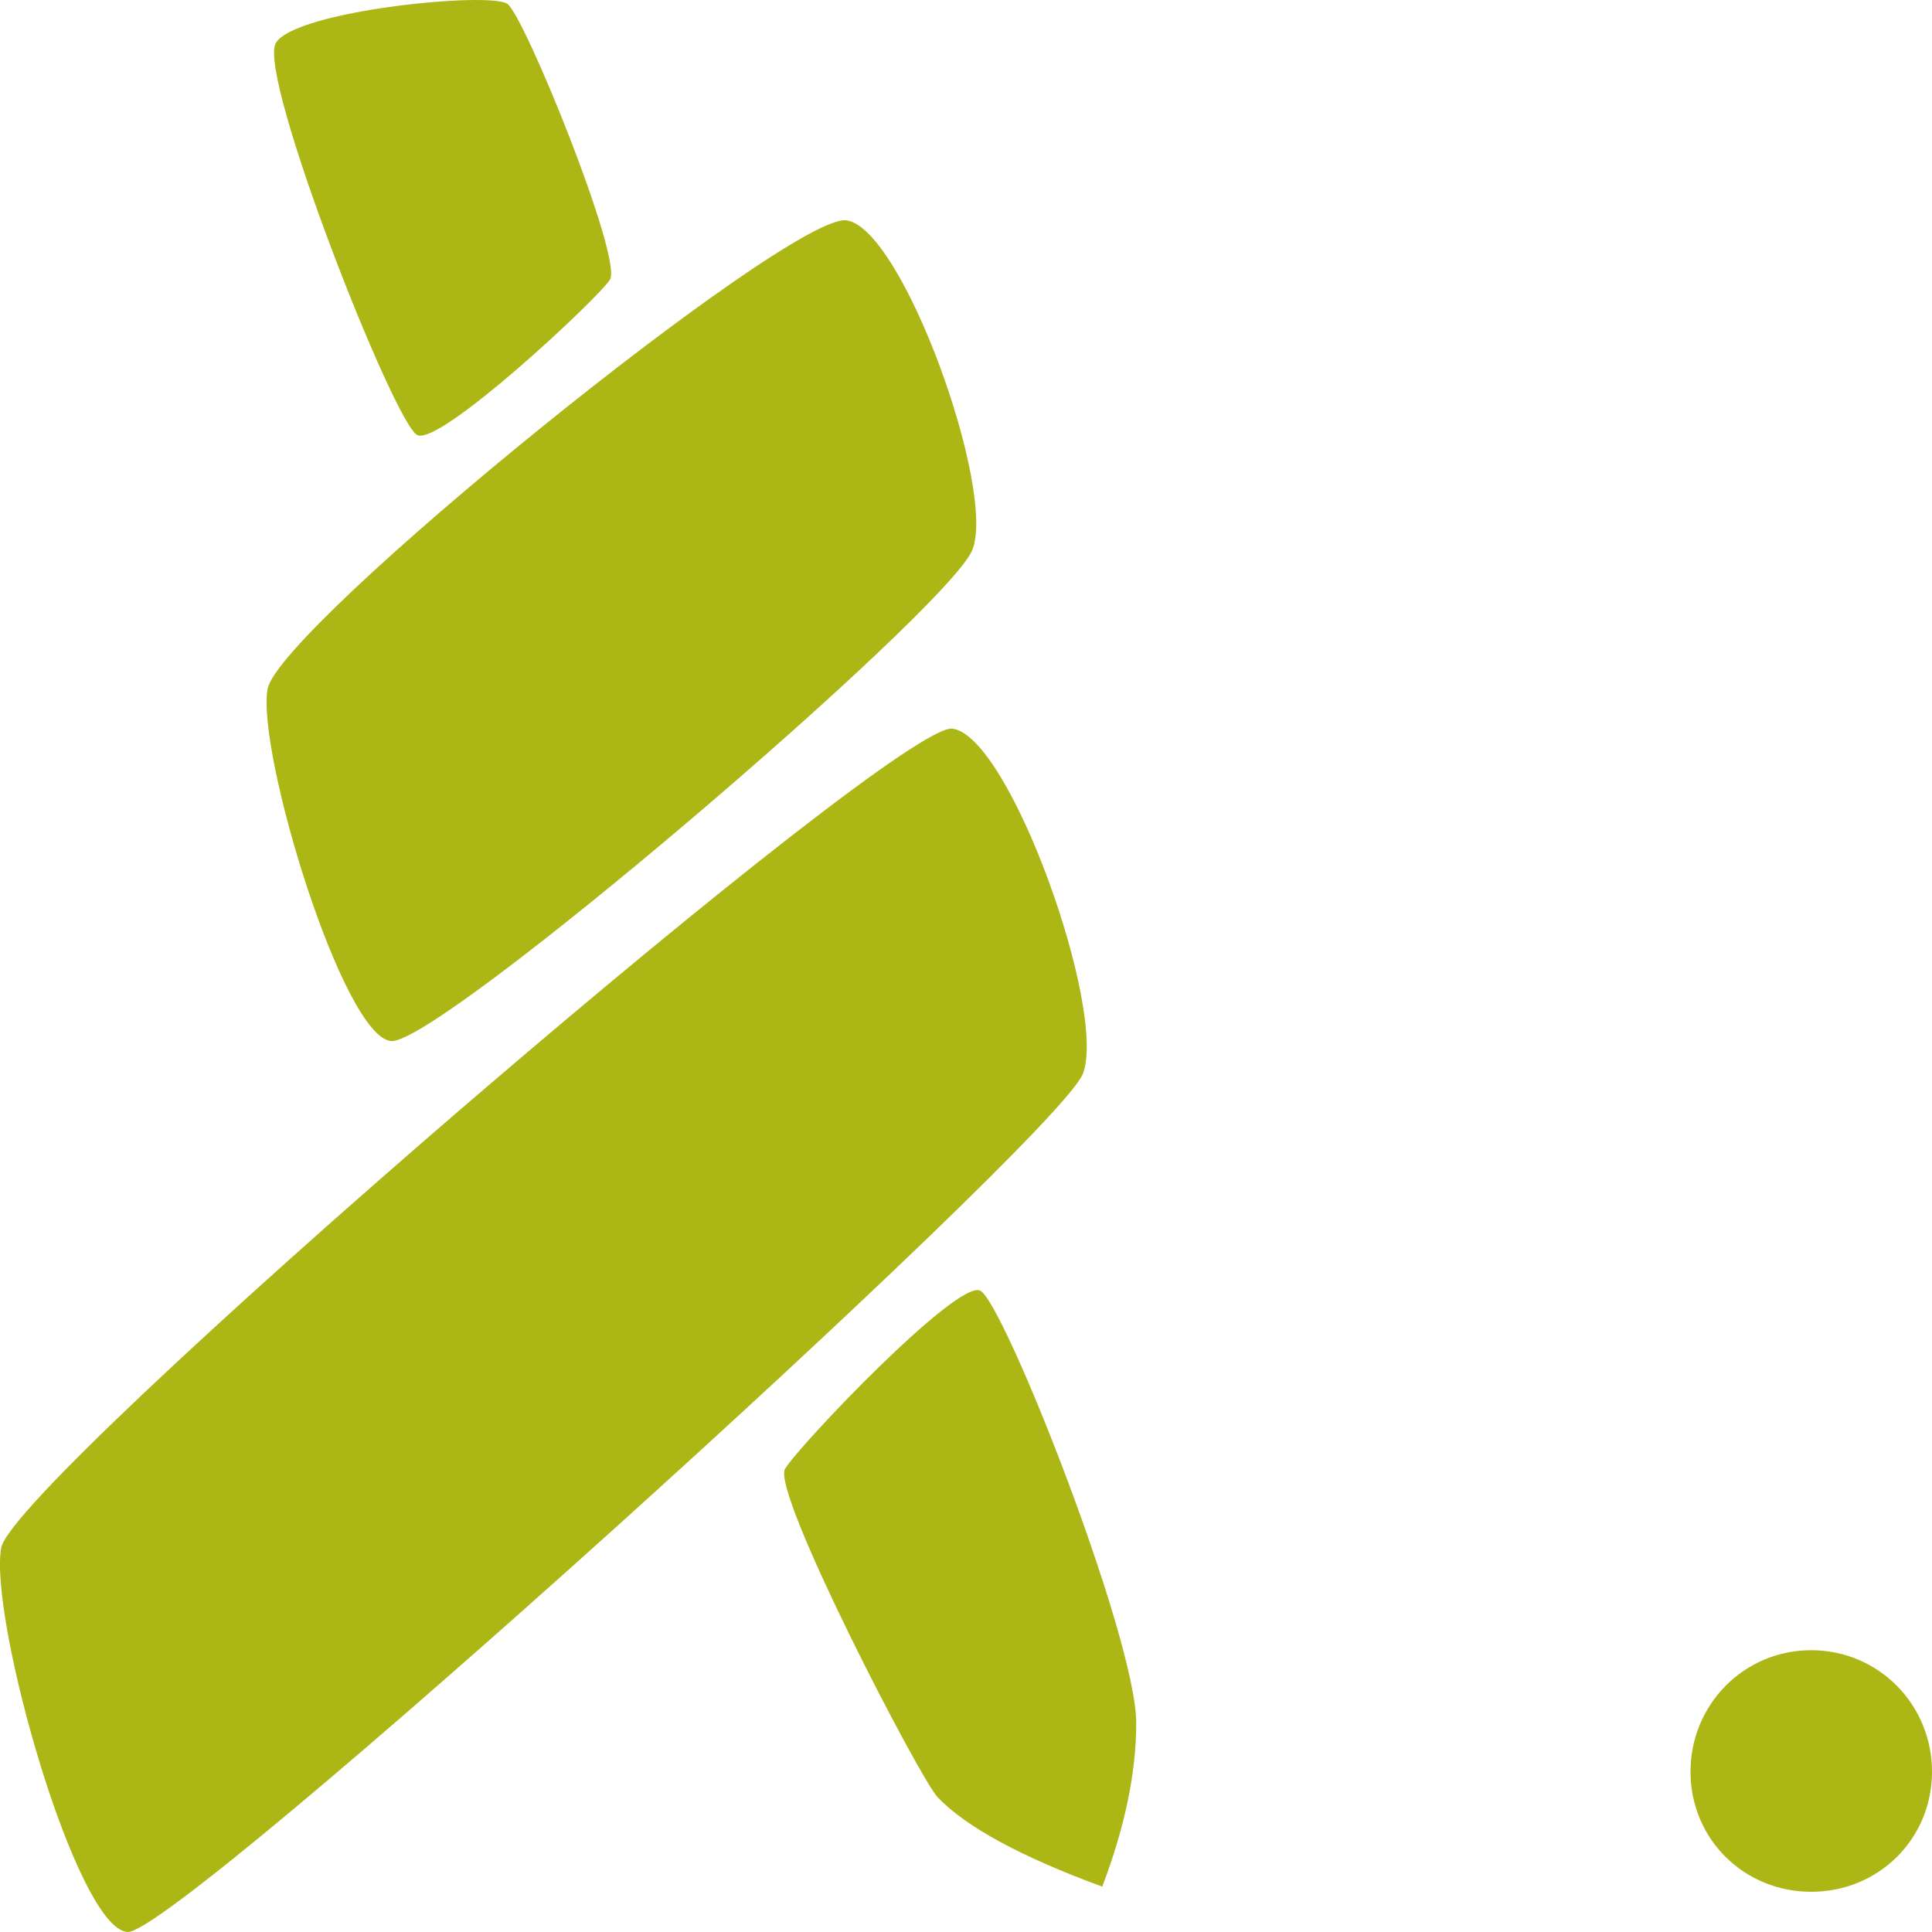 <svg width="27" height="27" viewBox="0 0 27 27" fill="none" xmlns="http://www.w3.org/2000/svg">
<path fill-rule="evenodd" clip-rule="evenodd" d="M13.307 10.183C14.108 10.27 15.475 14.121 15.134 15.005C14.782 15.916 2.484 27.041 1.783 27C1.065 26.958 -0.16 22.606 0.017 21.63C0.103 21.158 3.22 18.274 6.418 15.519L6.802 15.19C9.873 12.559 12.912 10.141 13.307 10.183ZM13.697 18.036C14.024 18.185 15.879 22.89 15.879 24.081C15.879 24.771 15.721 25.533 15.404 26.366C14.266 25.948 13.499 25.531 13.103 25.116C12.858 24.859 10.777 20.852 10.971 20.528C11.164 20.203 13.369 17.887 13.697 18.036ZM11.826 3.079C12.611 3.174 13.928 6.853 13.588 7.687C13.244 8.531 6.136 14.605 5.466 14.549C4.791 14.492 3.585 10.513 3.739 9.631C3.891 8.766 11.03 2.982 11.826 3.079ZM3.854 0.603C4.114 0.148 6.846 -0.121 7.091 0.054C7.335 0.23 8.711 3.63 8.523 3.911C8.336 4.192 6.153 6.229 5.833 6.081C5.512 5.933 3.594 1.057 3.854 0.603ZM25.312 26.438C26.252 26.438 27 25.7 27 24.76C27 23.821 26.252 23.062 25.312 23.062C24.373 23.062 23.625 23.821 23.625 24.76C23.625 25.7 24.373 26.438 25.312 26.438Z" fill="#ACB715"/>
</svg>
